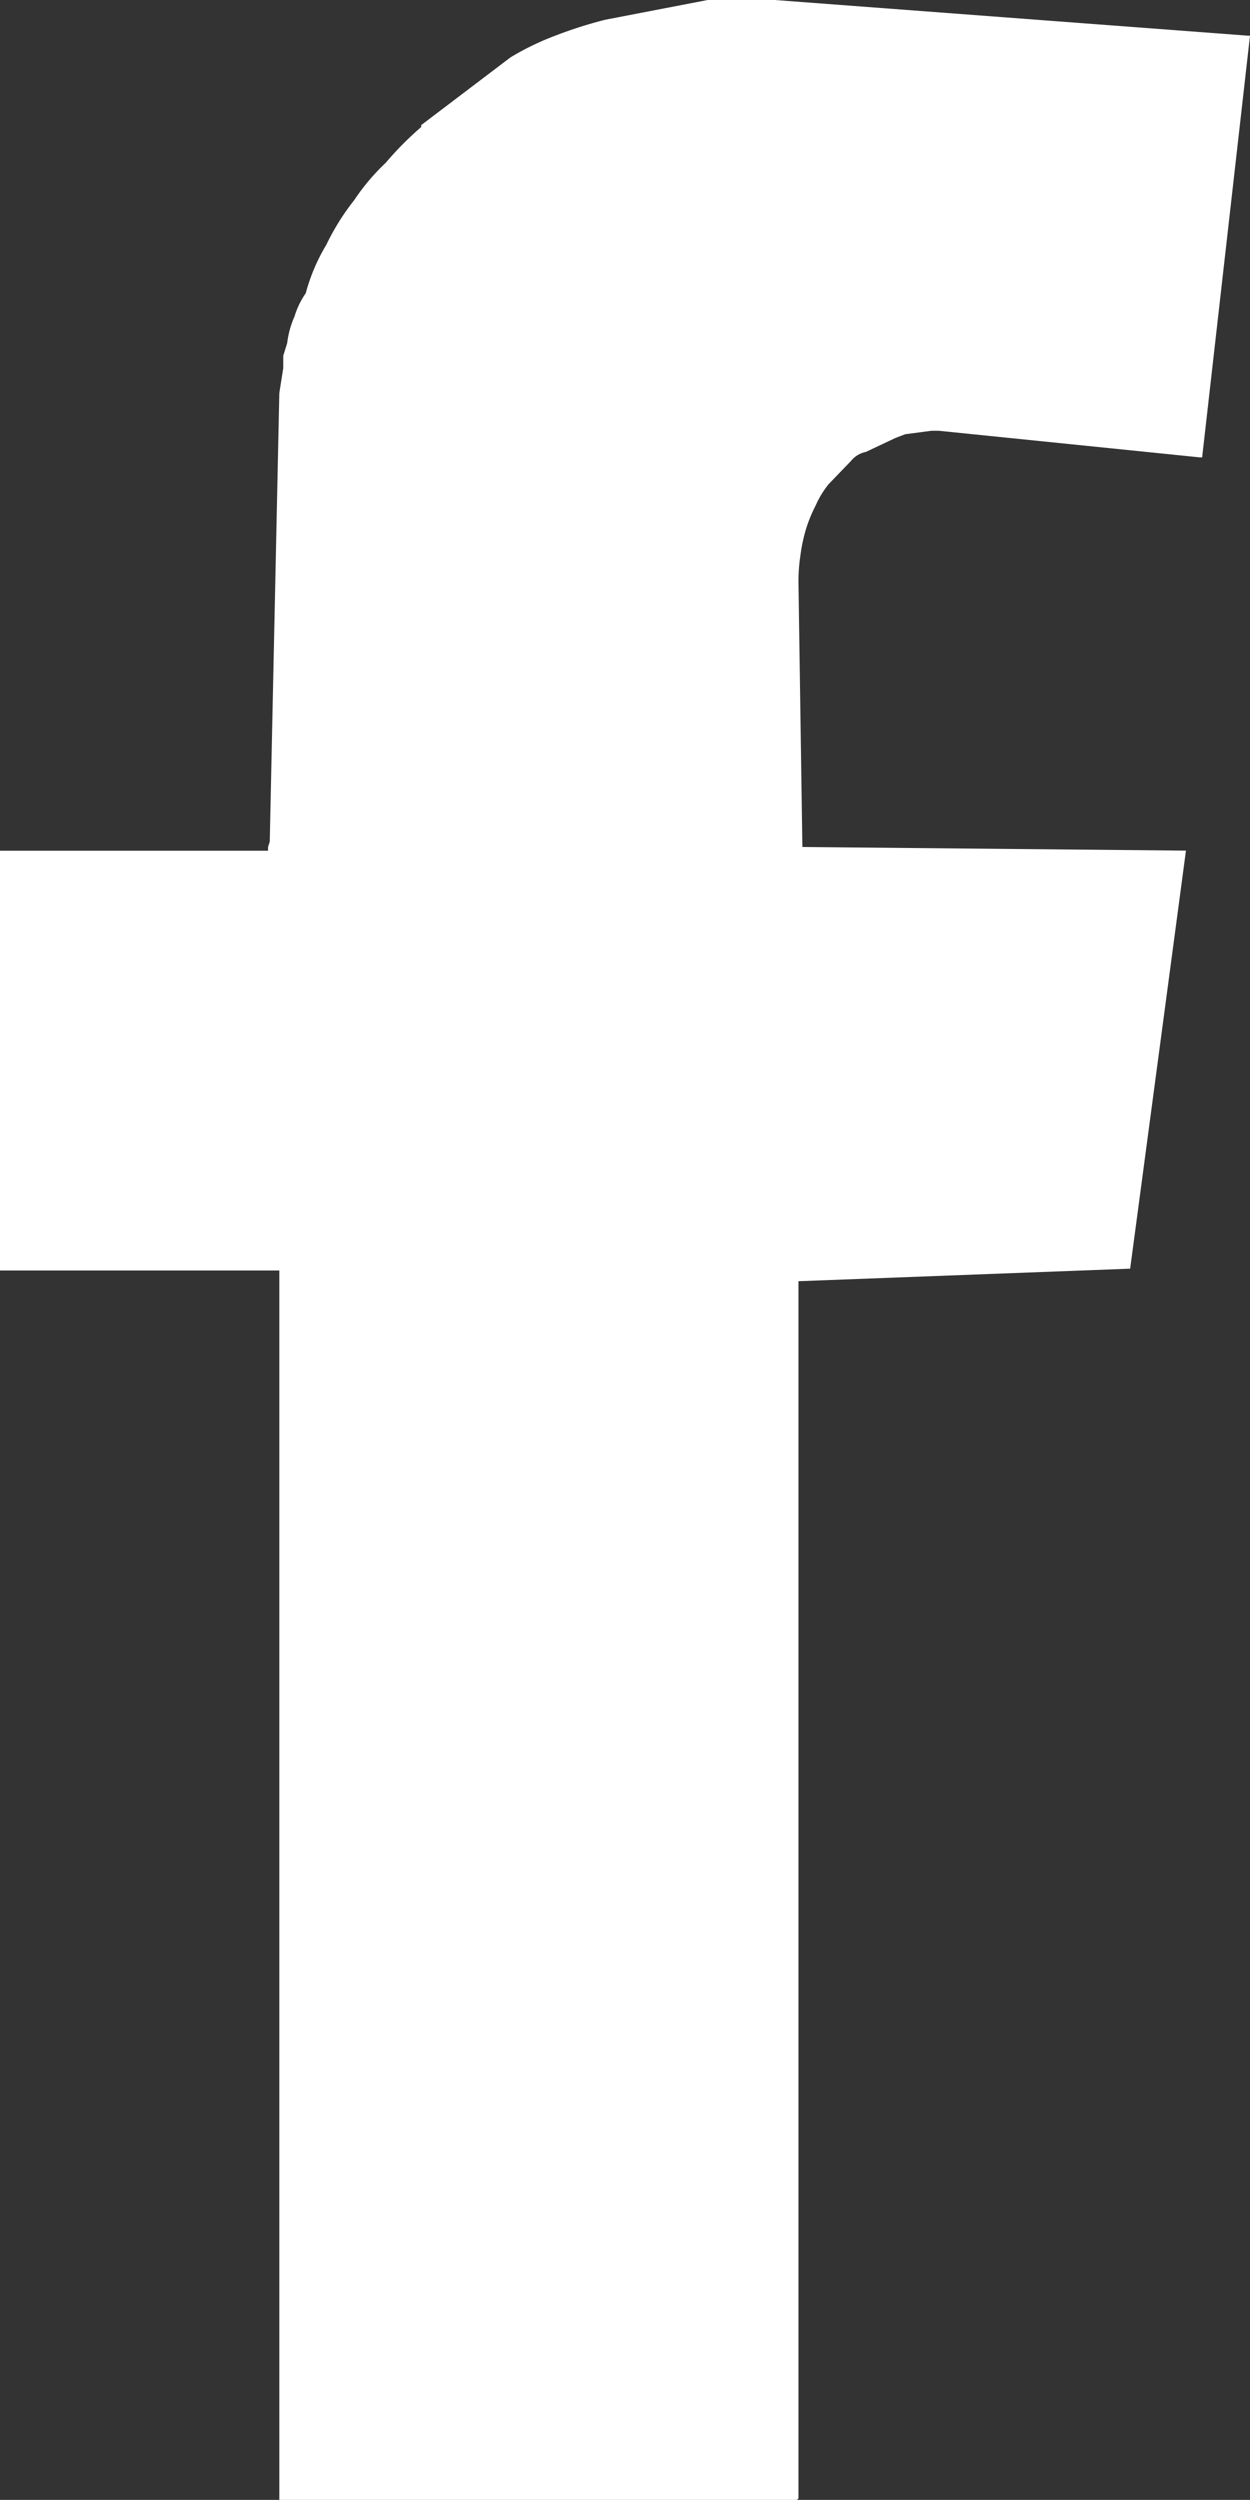 <svg xmlns="http://www.w3.org/2000/svg" width="13.058" height="26.115" viewBox="0 0 13.058 26.115">
  <rect x="0" y="0" width="13.058" height="26.115" fill="#333333" stroke="none"/>
  <path id="Shape_8" data-name="Shape 8" d="M5.332.6A2.8,2.8,0,0,1,5.8.373,4.493,4.493,0,0,1,6.324.206L7.393,0h.7L13.04.373h.018l-.5,4.405h-.023L9.807,4.5H9.73l-.273.036-.1.038-.312.147a.268.268,0,0,0-.156.095l-.233.242a.986.986,0,0,0-.136.224,1.512,1.512,0,0,0-.1.244,1.717,1.717,0,0,0-.059.28,1.8,1.8,0,0,0-.02.278l.041,2.764,4.007.038-.583,4.367-3.465.131V26.1l-.018.018H2.918V13.272H0V8.887H2.8V8.849l.018-.057.1-4.686.041-.26V3.716L3,3.585a.964.964,0,0,1,.077-.28.849.849,0,0,1,.117-.242,1.97,1.97,0,0,1,.215-.506A2.493,2.493,0,0,1,3.7,2.091a2.281,2.281,0,0,1,.33-.391,3.406,3.406,0,0,1,.37-.373v-.02Z" transform="translate(0 0)" fill="#fff" fill-rule="evenodd"/>
</svg>
